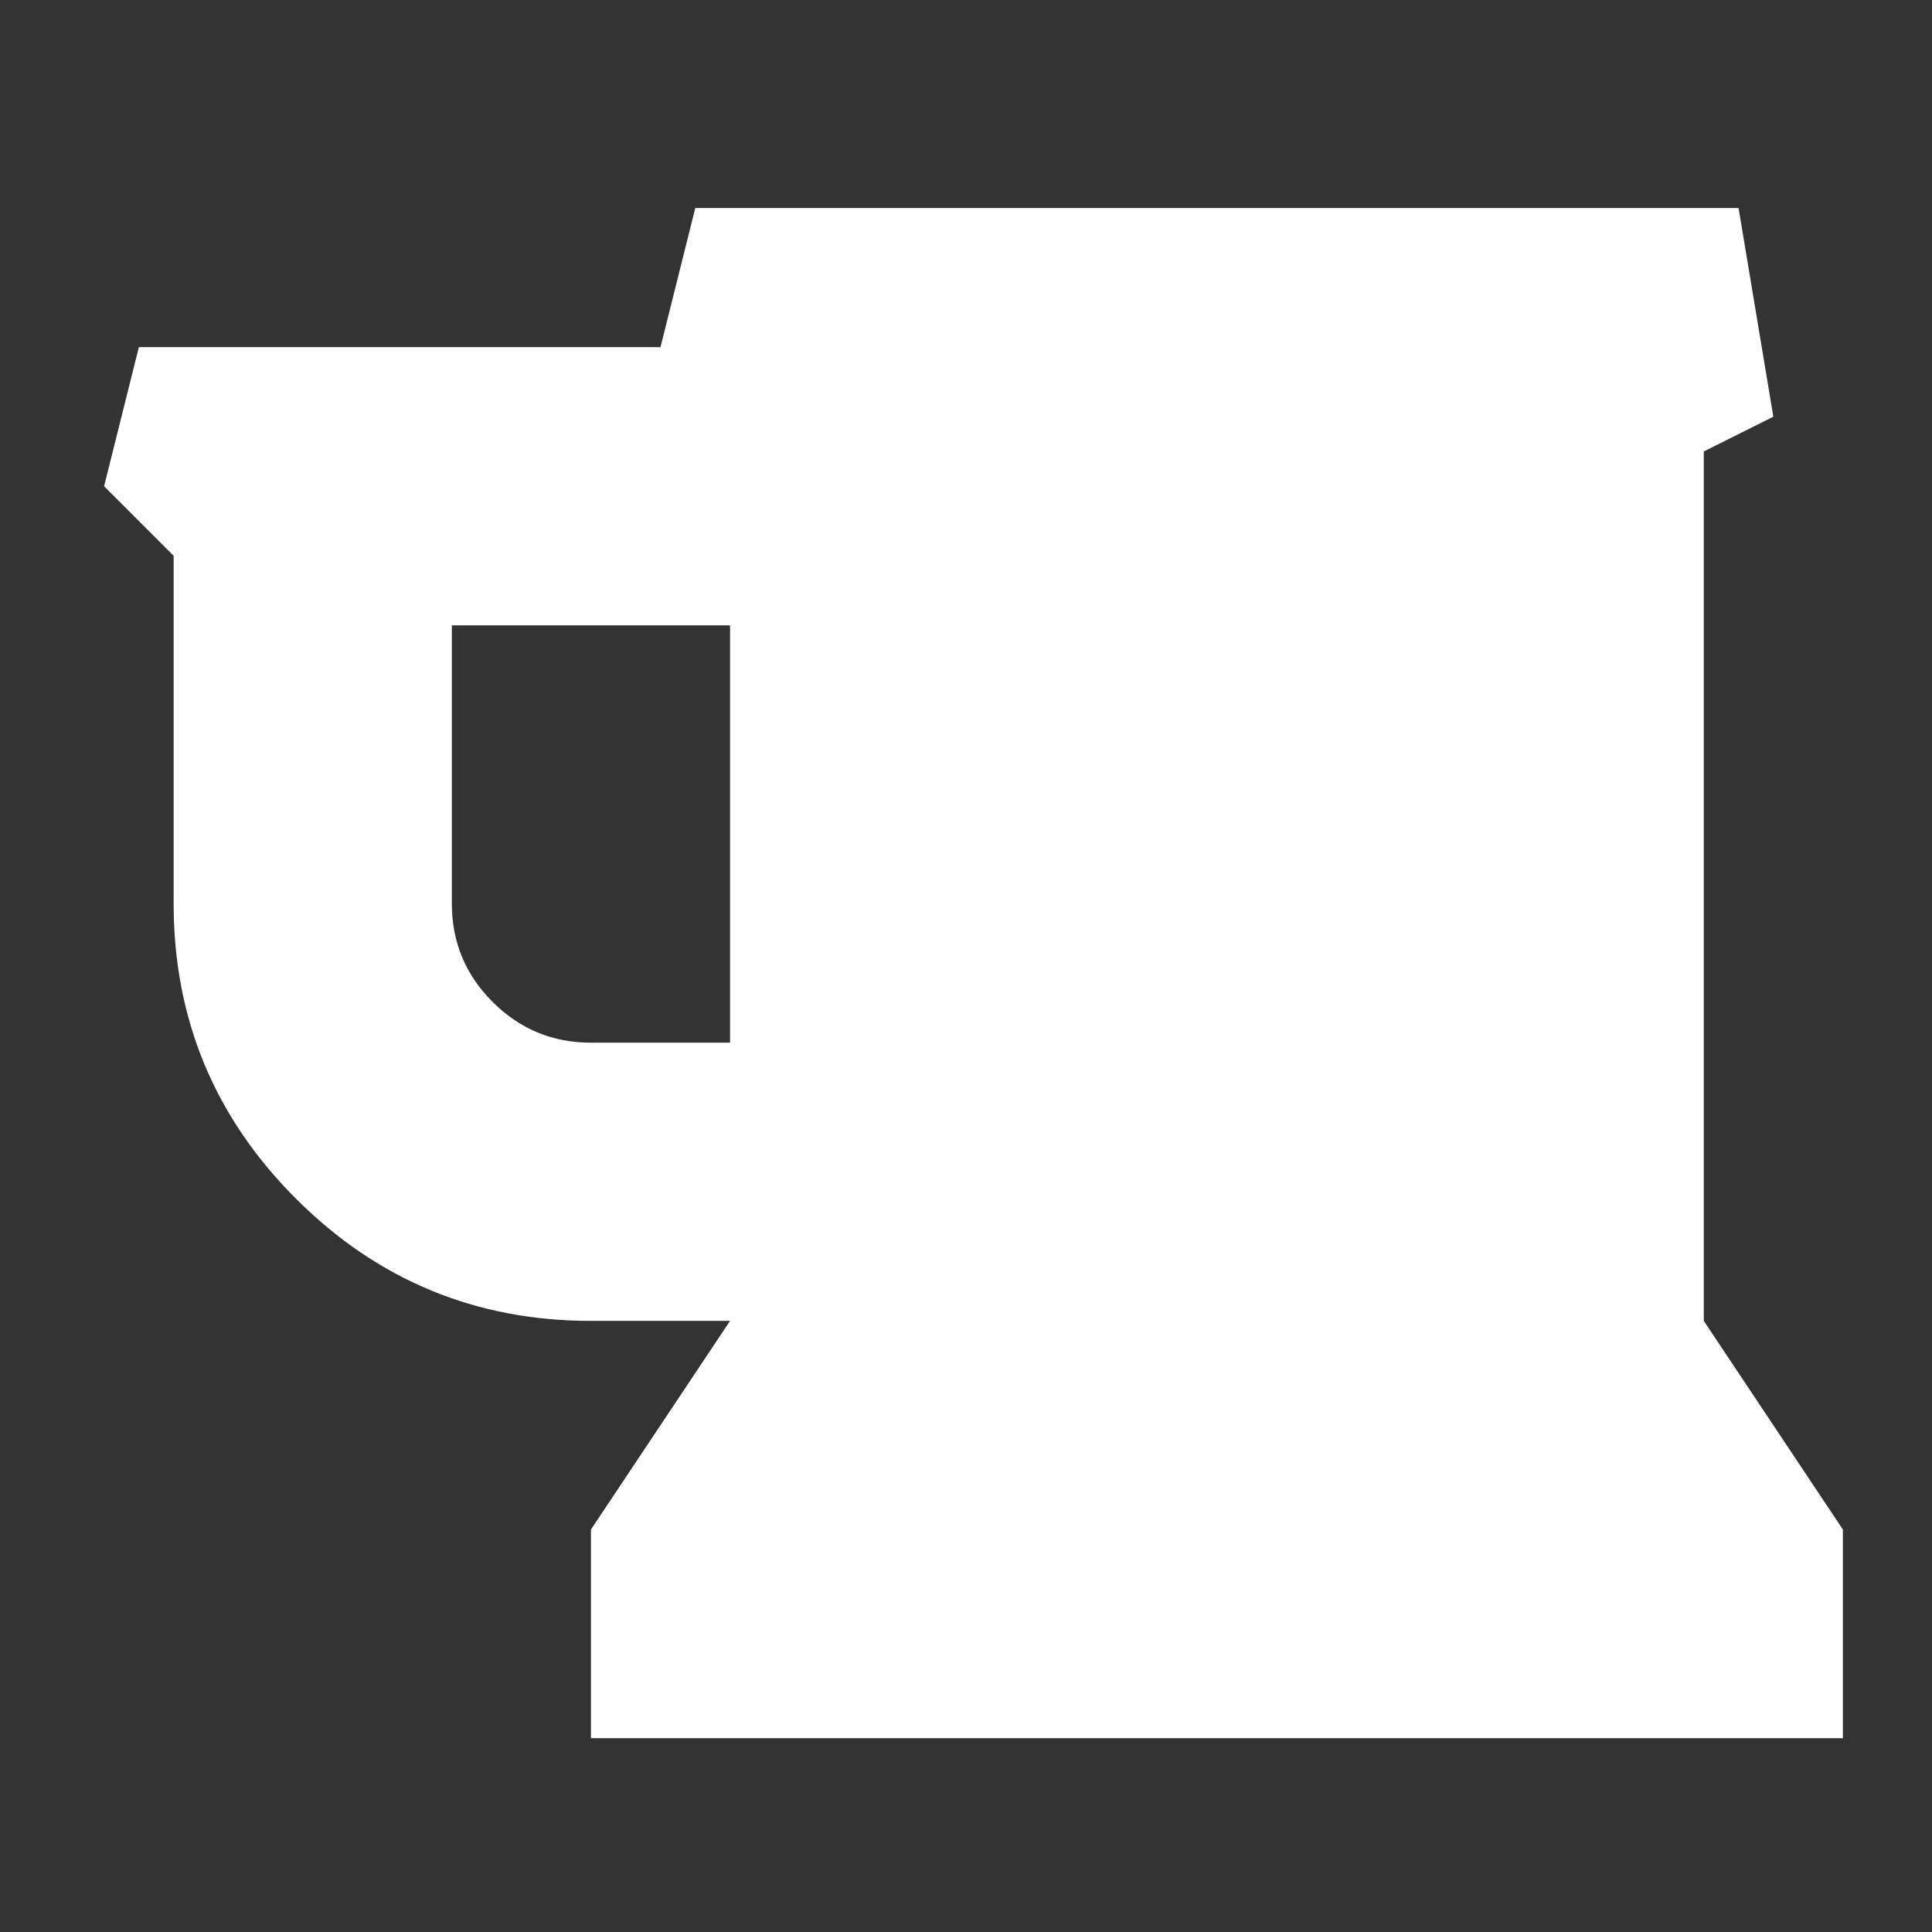 ﻿<!DOCTYPE svg PUBLIC "-//W3C//DTD SVG 1.1//EN" "http://www.w3.org/Graphics/SVG/1.1/DTD/svg11.dtd">
<svg xmlns="http://www.w3.org/2000/svg" xmlns:xlink="http://www.w3.org/1999/xlink" version="1.1" width="16" height="16" overflow="auto" preserveAspectRatio="none" baseProfile="tiny" space="preserve">
  <rect width="100%" height="100%" fill="#333333" stroke="none"/>
  <path d="M640 640 L640 1024 L384 1024 L384 768 Q384 715 421.5 677.5 Q459 640 512 640 L640 640 z M1664 192 L1664 0 L512 0 L512 192 L640 384 L512 384 Q353 384 240.5 496.5 Q128 609 128 768 L128 1088 L64 1152 L96 1280 L576 1280 L608 1408 L1568 1408 L1600 1216 L1536 1184 L1536 384 z" pathLength="0" fill="White" transform="translate(0.286, 0.571) scale(0.009, -0.009) translate(0, -1536)" />
</svg>